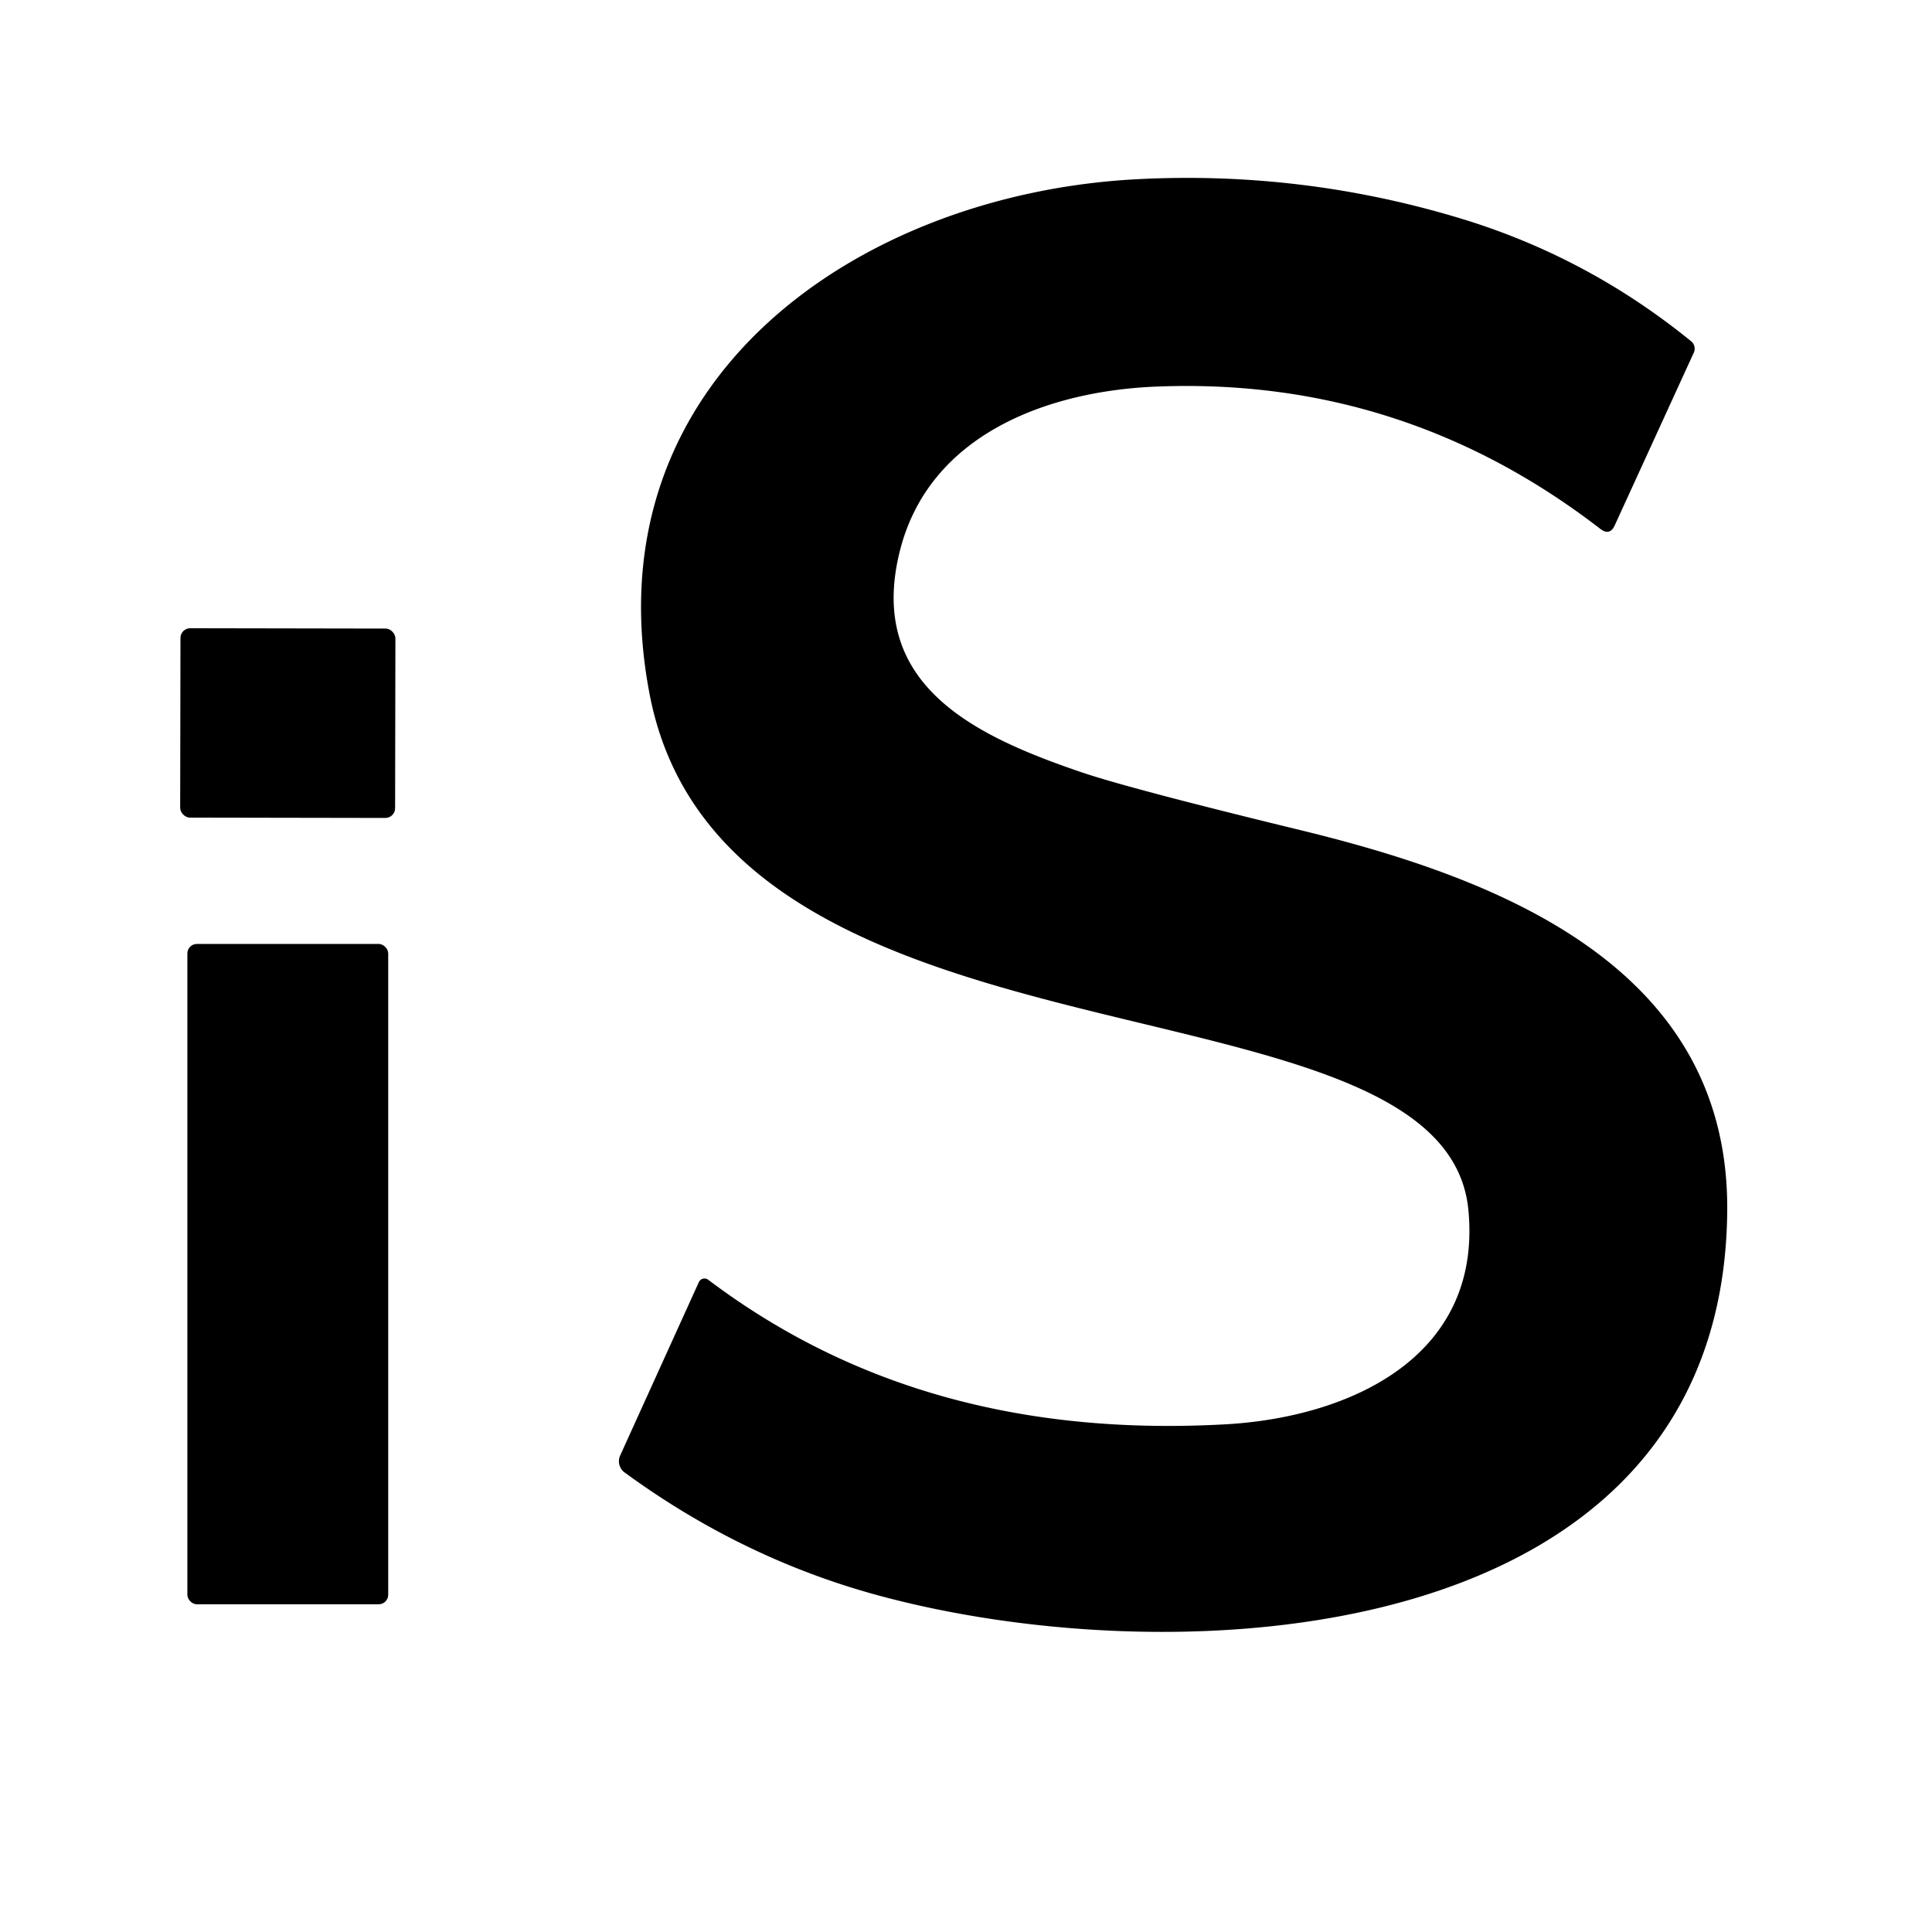 <?xml version="1.0" encoding="UTF-8" standalone="no"?>
<!DOCTYPE svg PUBLIC "-//W3C//DTD SVG 1.1//EN" "http://www.w3.org/Graphics/SVG/1.1/DTD/svg11.dtd">
<svg xmlns="http://www.w3.org/2000/svg" version="1.1" viewBox="0.00 0.00 192.00 192.00">
<path fill="#000000" d="
  M 145.93 120.28
  C 143.61 95.56 72.16 108.50 64.56 69.00
  C 58.54 37.72 85.35 19.25 112.99 17.81
  Q 129.49 16.95 145.25 21.74
  Q 157.80 25.56 168.07 33.92
  A 0.94 0.94 0.0 0 1 168.33 35.04
  L 160.47 52.21
  Q 159.98 53.28 159.04 52.56
  Q 139.41 37.42 114.88 38.42
  C 104.19 38.86 92.33 43.12 89.42 54.78
  C 86.08 68.15 97.04 73.19 107.49 76.75
  Q 112.22 78.36 129.20 82.49
  C 148.72 87.23 171.88 95.97 171.65 120.38
  C 171.23 164.06 116.94 166.72 86.99 158.47
  Q 73.64 154.79 62.07 146.33
  A 1.38 1.38 0.0 0 1 61.63 144.65
  L 69.45 127.42
  A 0.62 0.61 -59.3 0 1 70.38 127.18
  C 85.56 138.63 102.98 142.58 121.74 141.55
  C 133.94 140.88 147.31 134.99 145.93 120.28
  Z"
/>
<rect fill="#000000" x="-10.68" y="-9.41" transform="translate(28.60,71.86) rotate(0.1)" width="21.36" height="18.82" rx="0.97"/>
<rect fill="#000000" x="18.62" y="93.81" width="19.96" height="65.62" rx="0.94"/>
</svg>
